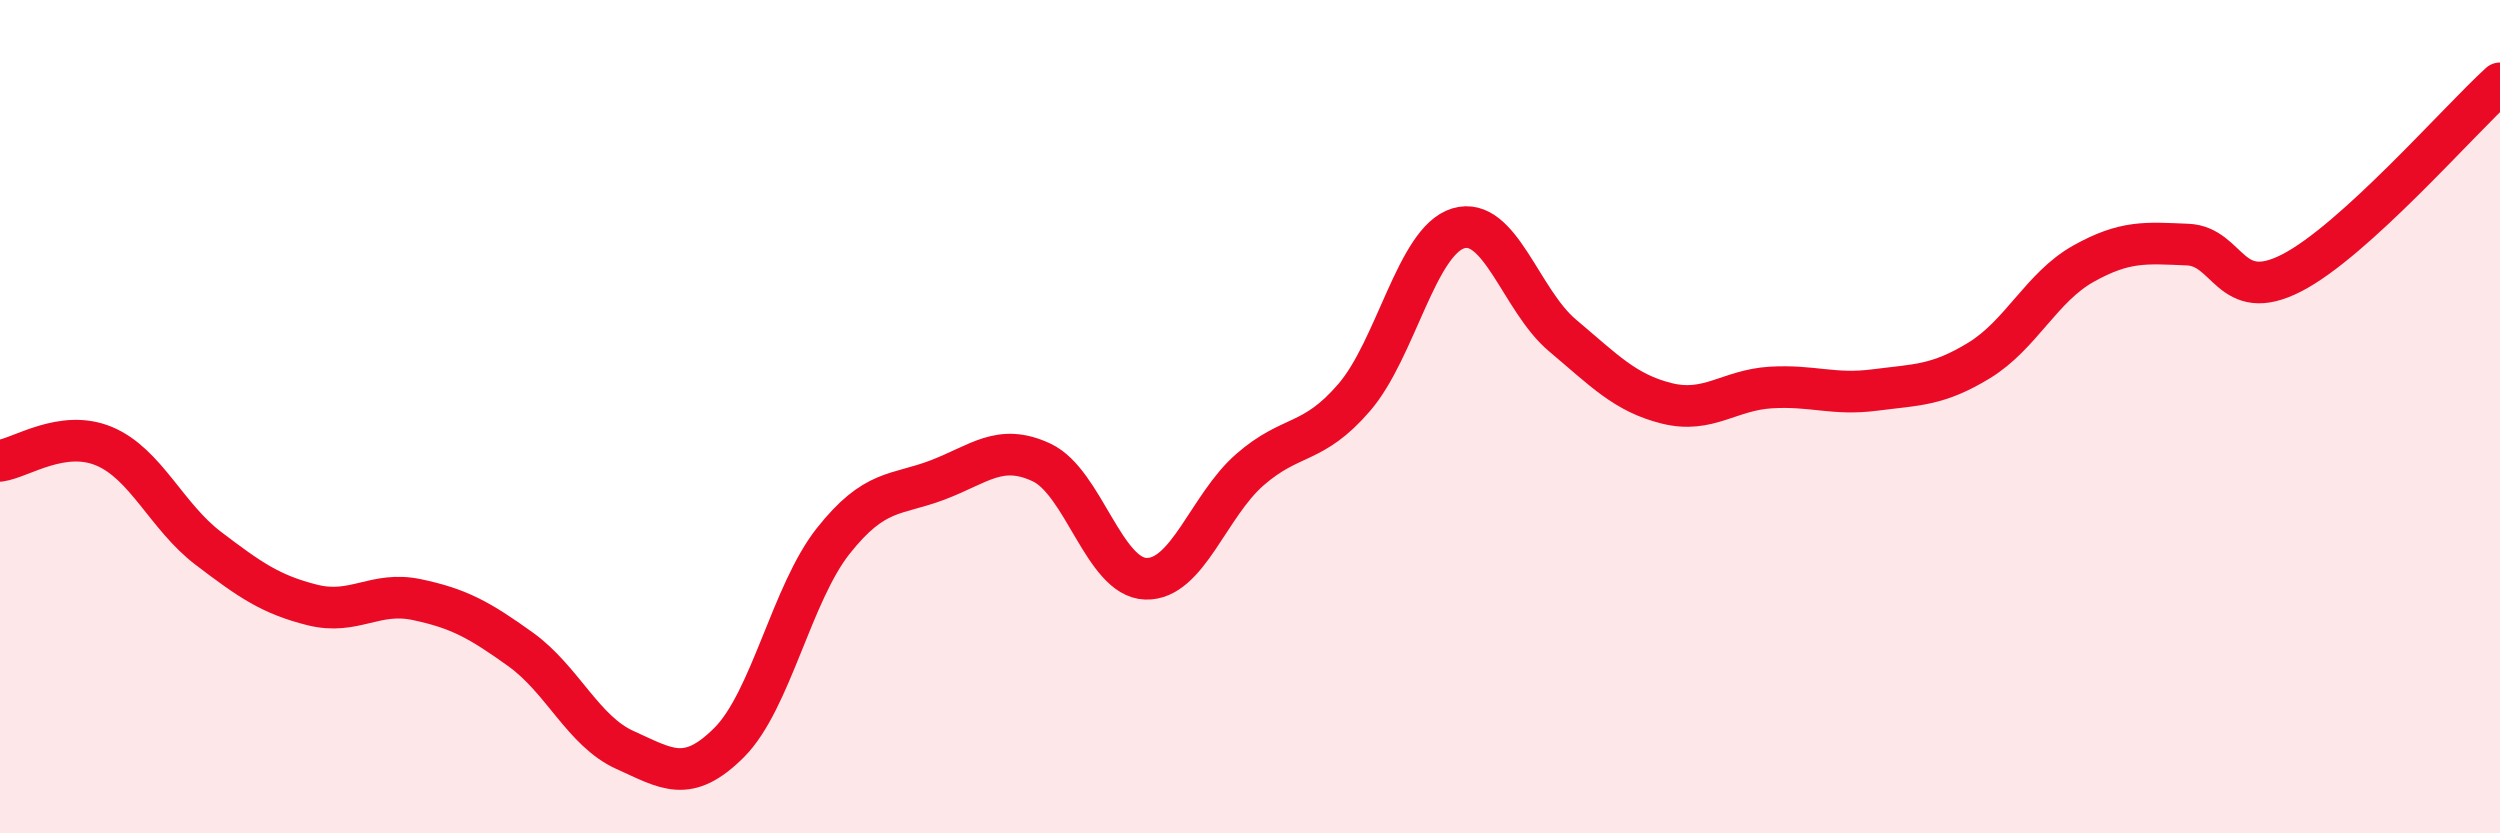 
    <svg width="60" height="20" viewBox="0 0 60 20" xmlns="http://www.w3.org/2000/svg">
      <path
        d="M 0,11.06 C 0.5,10.99 1.5,10.29 2.5,10.71 C 3.5,11.13 4,12.4 5,13.16 C 6,13.92 6.5,14.27 7.5,14.52 C 8.5,14.77 9,14.18 10,14.39 C 11,14.6 11.5,14.87 12.5,15.59 C 13.5,16.31 14,17.55 15,18 C 16,18.45 16.5,18.82 17.5,17.82 C 18.5,16.82 19,14.24 20,12.98 C 21,11.72 21.5,11.9 22.5,11.52 C 23.5,11.14 24,10.63 25,11.1 C 26,11.57 26.5,13.86 27.5,13.89 C 28.5,13.92 29,12.14 30,11.27 C 31,10.4 31.5,10.7 32.5,9.54 C 33.5,8.38 34,5.78 35,5.48 C 36,5.18 36.5,7.21 37.5,8.05 C 38.5,8.89 39,9.43 40,9.68 C 41,9.93 41.5,9.36 42.5,9.3 C 43.5,9.24 44,9.49 45,9.36 C 46,9.23 46.5,9.26 47.5,8.65 C 48.5,8.04 49,6.89 50,6.33 C 51,5.77 51.5,5.83 52.5,5.87 C 53.5,5.91 53.5,7.32 55,6.55 C 56.5,5.78 59,2.91 60,2L60 20L0 20Z"
        fill="#EB0A25"
        opacity="0.1"
        stroke-linecap="round"
        stroke-linejoin="round"
      />
      <path
        d="M 0,11.06 C 0.5,10.99 1.5,10.29 2.5,10.71 C 3.5,11.13 4,12.4 5,13.16 C 6,13.92 6.5,14.27 7.5,14.52 C 8.5,14.77 9,14.18 10,14.39 C 11,14.6 11.5,14.87 12.5,15.59 C 13.5,16.31 14,17.55 15,18 C 16,18.45 16.5,18.82 17.5,17.82 C 18.5,16.82 19,14.24 20,12.98 C 21,11.72 21.5,11.9 22.5,11.52 C 23.5,11.14 24,10.63 25,11.1 C 26,11.57 26.5,13.86 27.5,13.89 C 28.5,13.92 29,12.14 30,11.27 C 31,10.4 31.5,10.7 32.5,9.54 C 33.5,8.38 34,5.78 35,5.48 C 36,5.18 36.5,7.21 37.5,8.05 C 38.5,8.89 39,9.43 40,9.68 C 41,9.93 41.5,9.36 42.5,9.3 C 43.5,9.24 44,9.49 45,9.36 C 46,9.23 46.5,9.26 47.5,8.65 C 48.5,8.04 49,6.89 50,6.33 C 51,5.77 51.5,5.83 52.5,5.87 C 53.5,5.91 53.5,7.32 55,6.55 C 56.5,5.78 59,2.91 60,2"
        stroke="#EB0A25"
        stroke-width="1"
        fill="none"
        stroke-linecap="round"
        stroke-linejoin="round"
      />
    </svg>
  